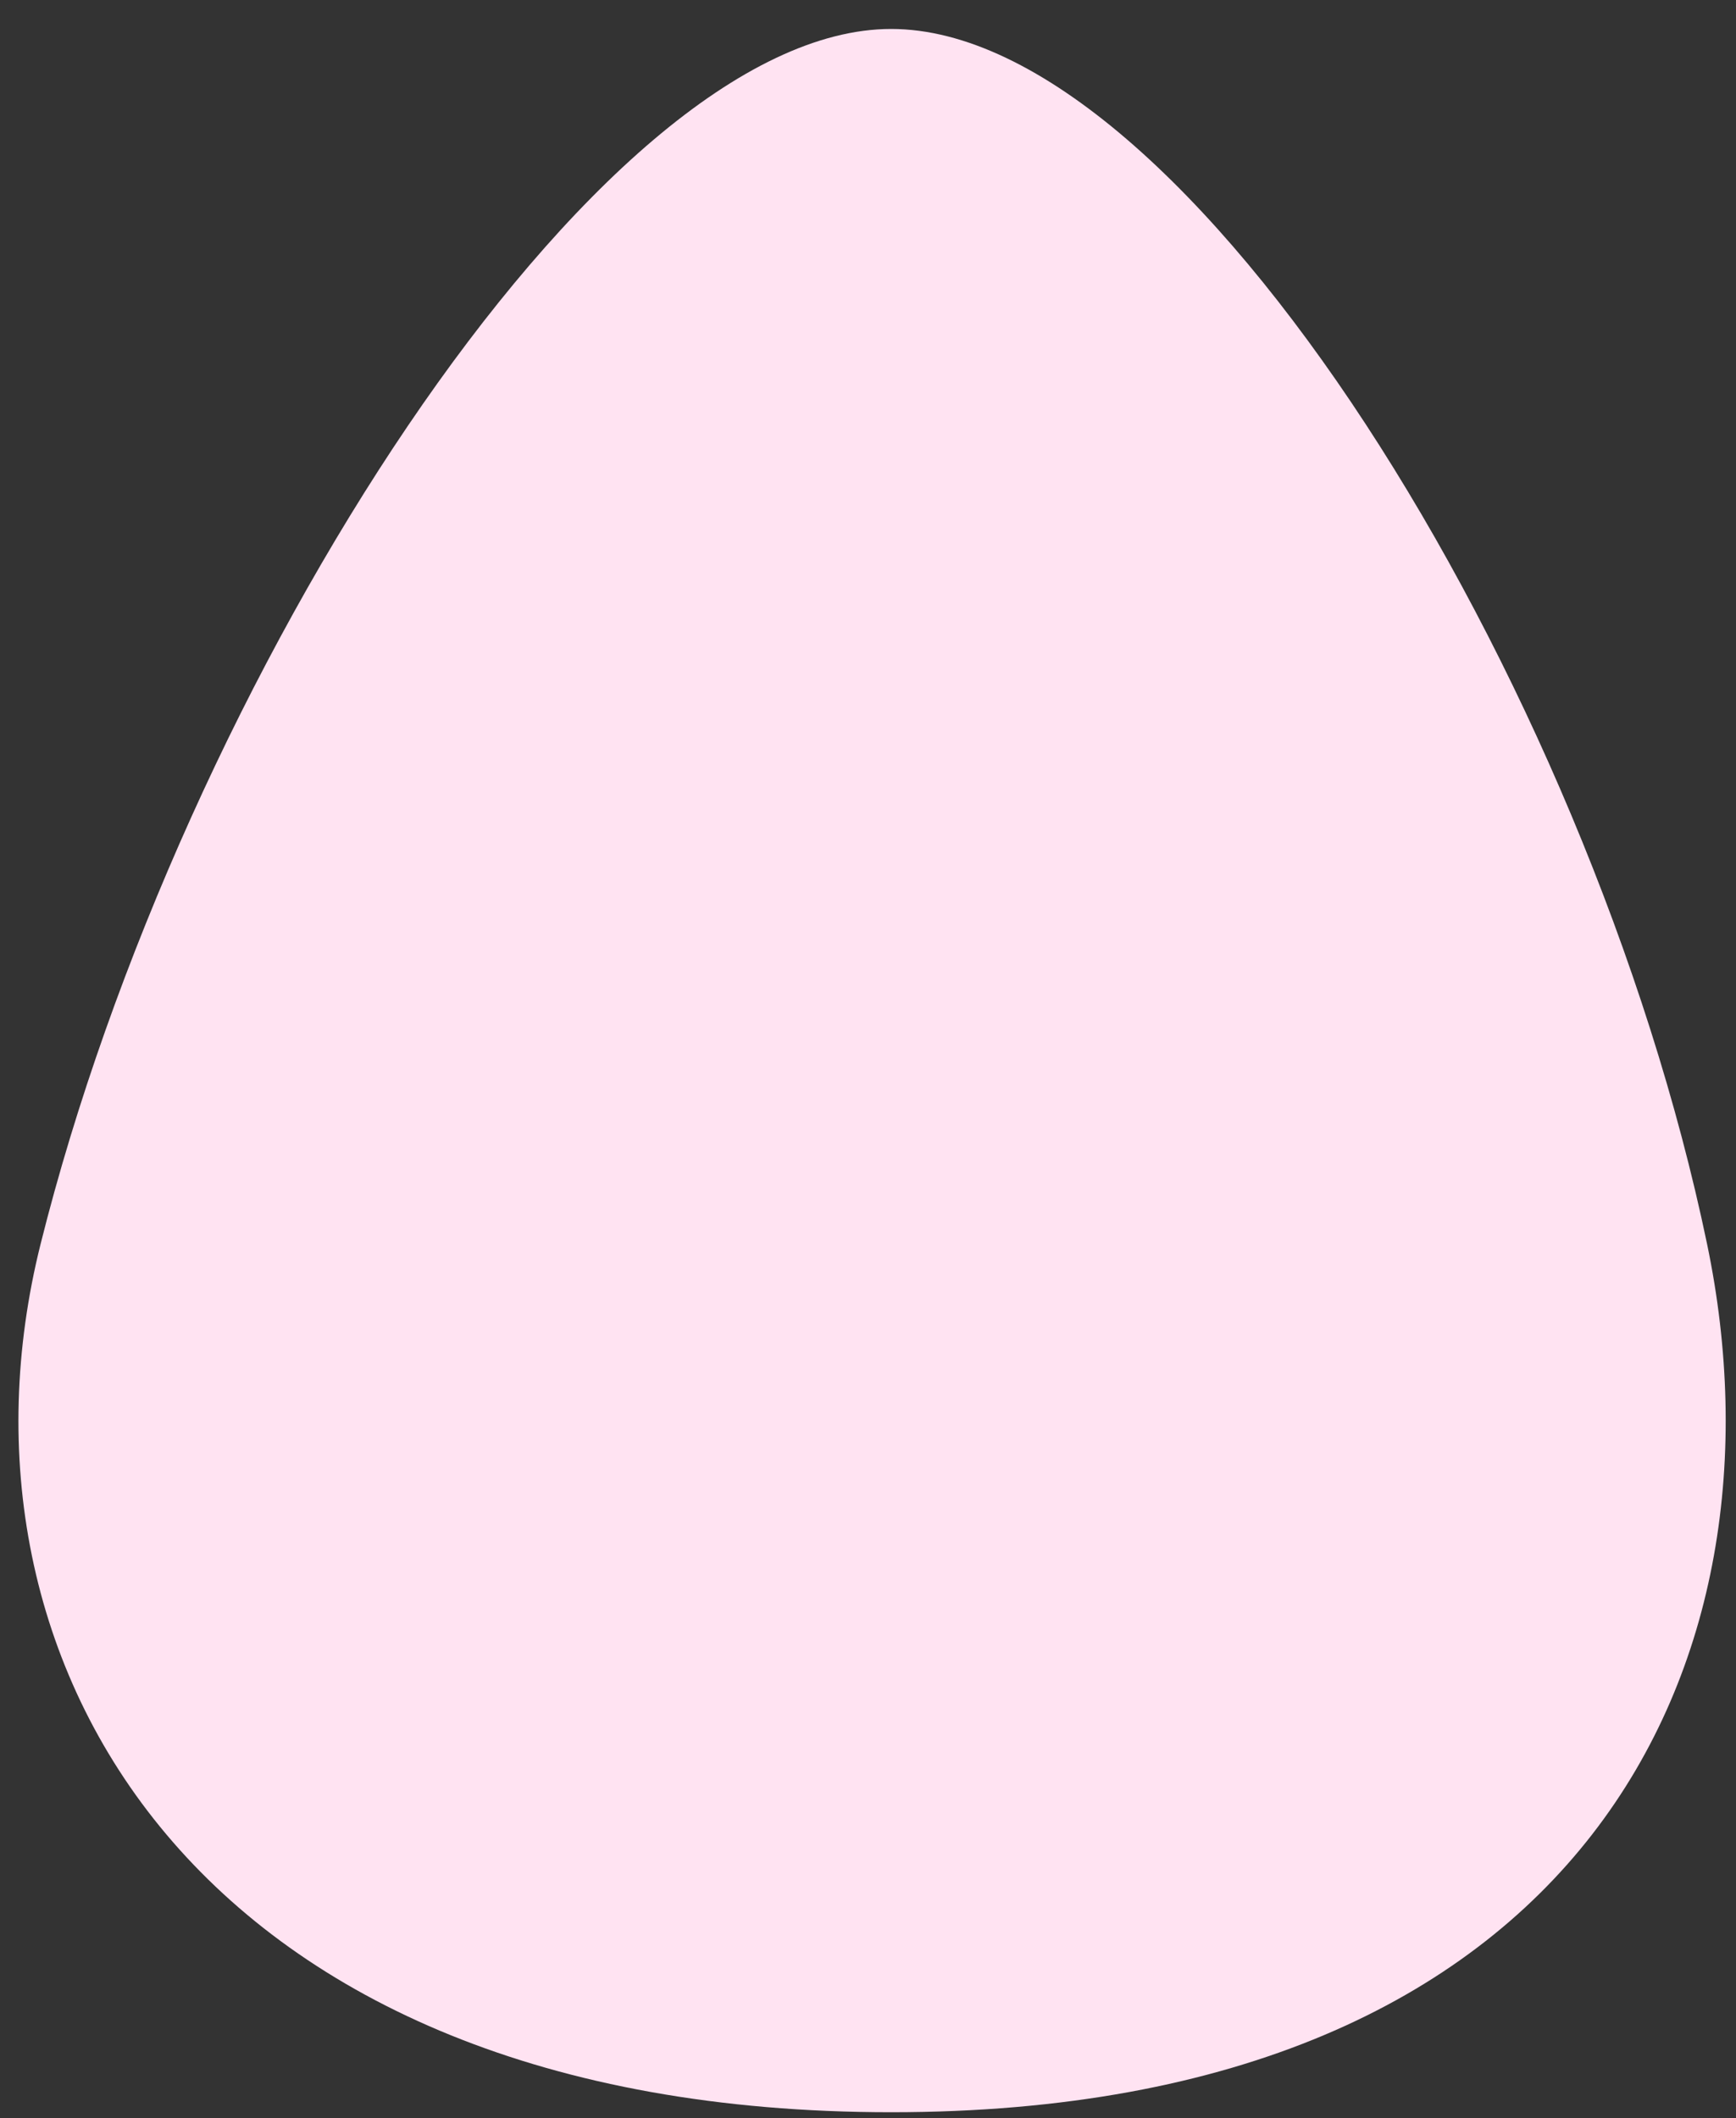 <?xml version="1.0" encoding="UTF-8"?> <svg xmlns="http://www.w3.org/2000/svg" width="50" height="61" viewBox="0 0 50 61" fill="none"><rect x="0" y="0" width="50" height="61" fill="#333333" stroke="none"/> <path d="M49.168 35.834C45.765 19.5 34.168 0.834 25.668 0.834C17.168 0.834 5.214 19.648 1.168 35.834C-1.832 47.834 5.668 60.834 25.668 60.834C45.668 60.834 51.668 47.834 49.168 35.834Z" fill="#FFE3F2"></path> </svg> 